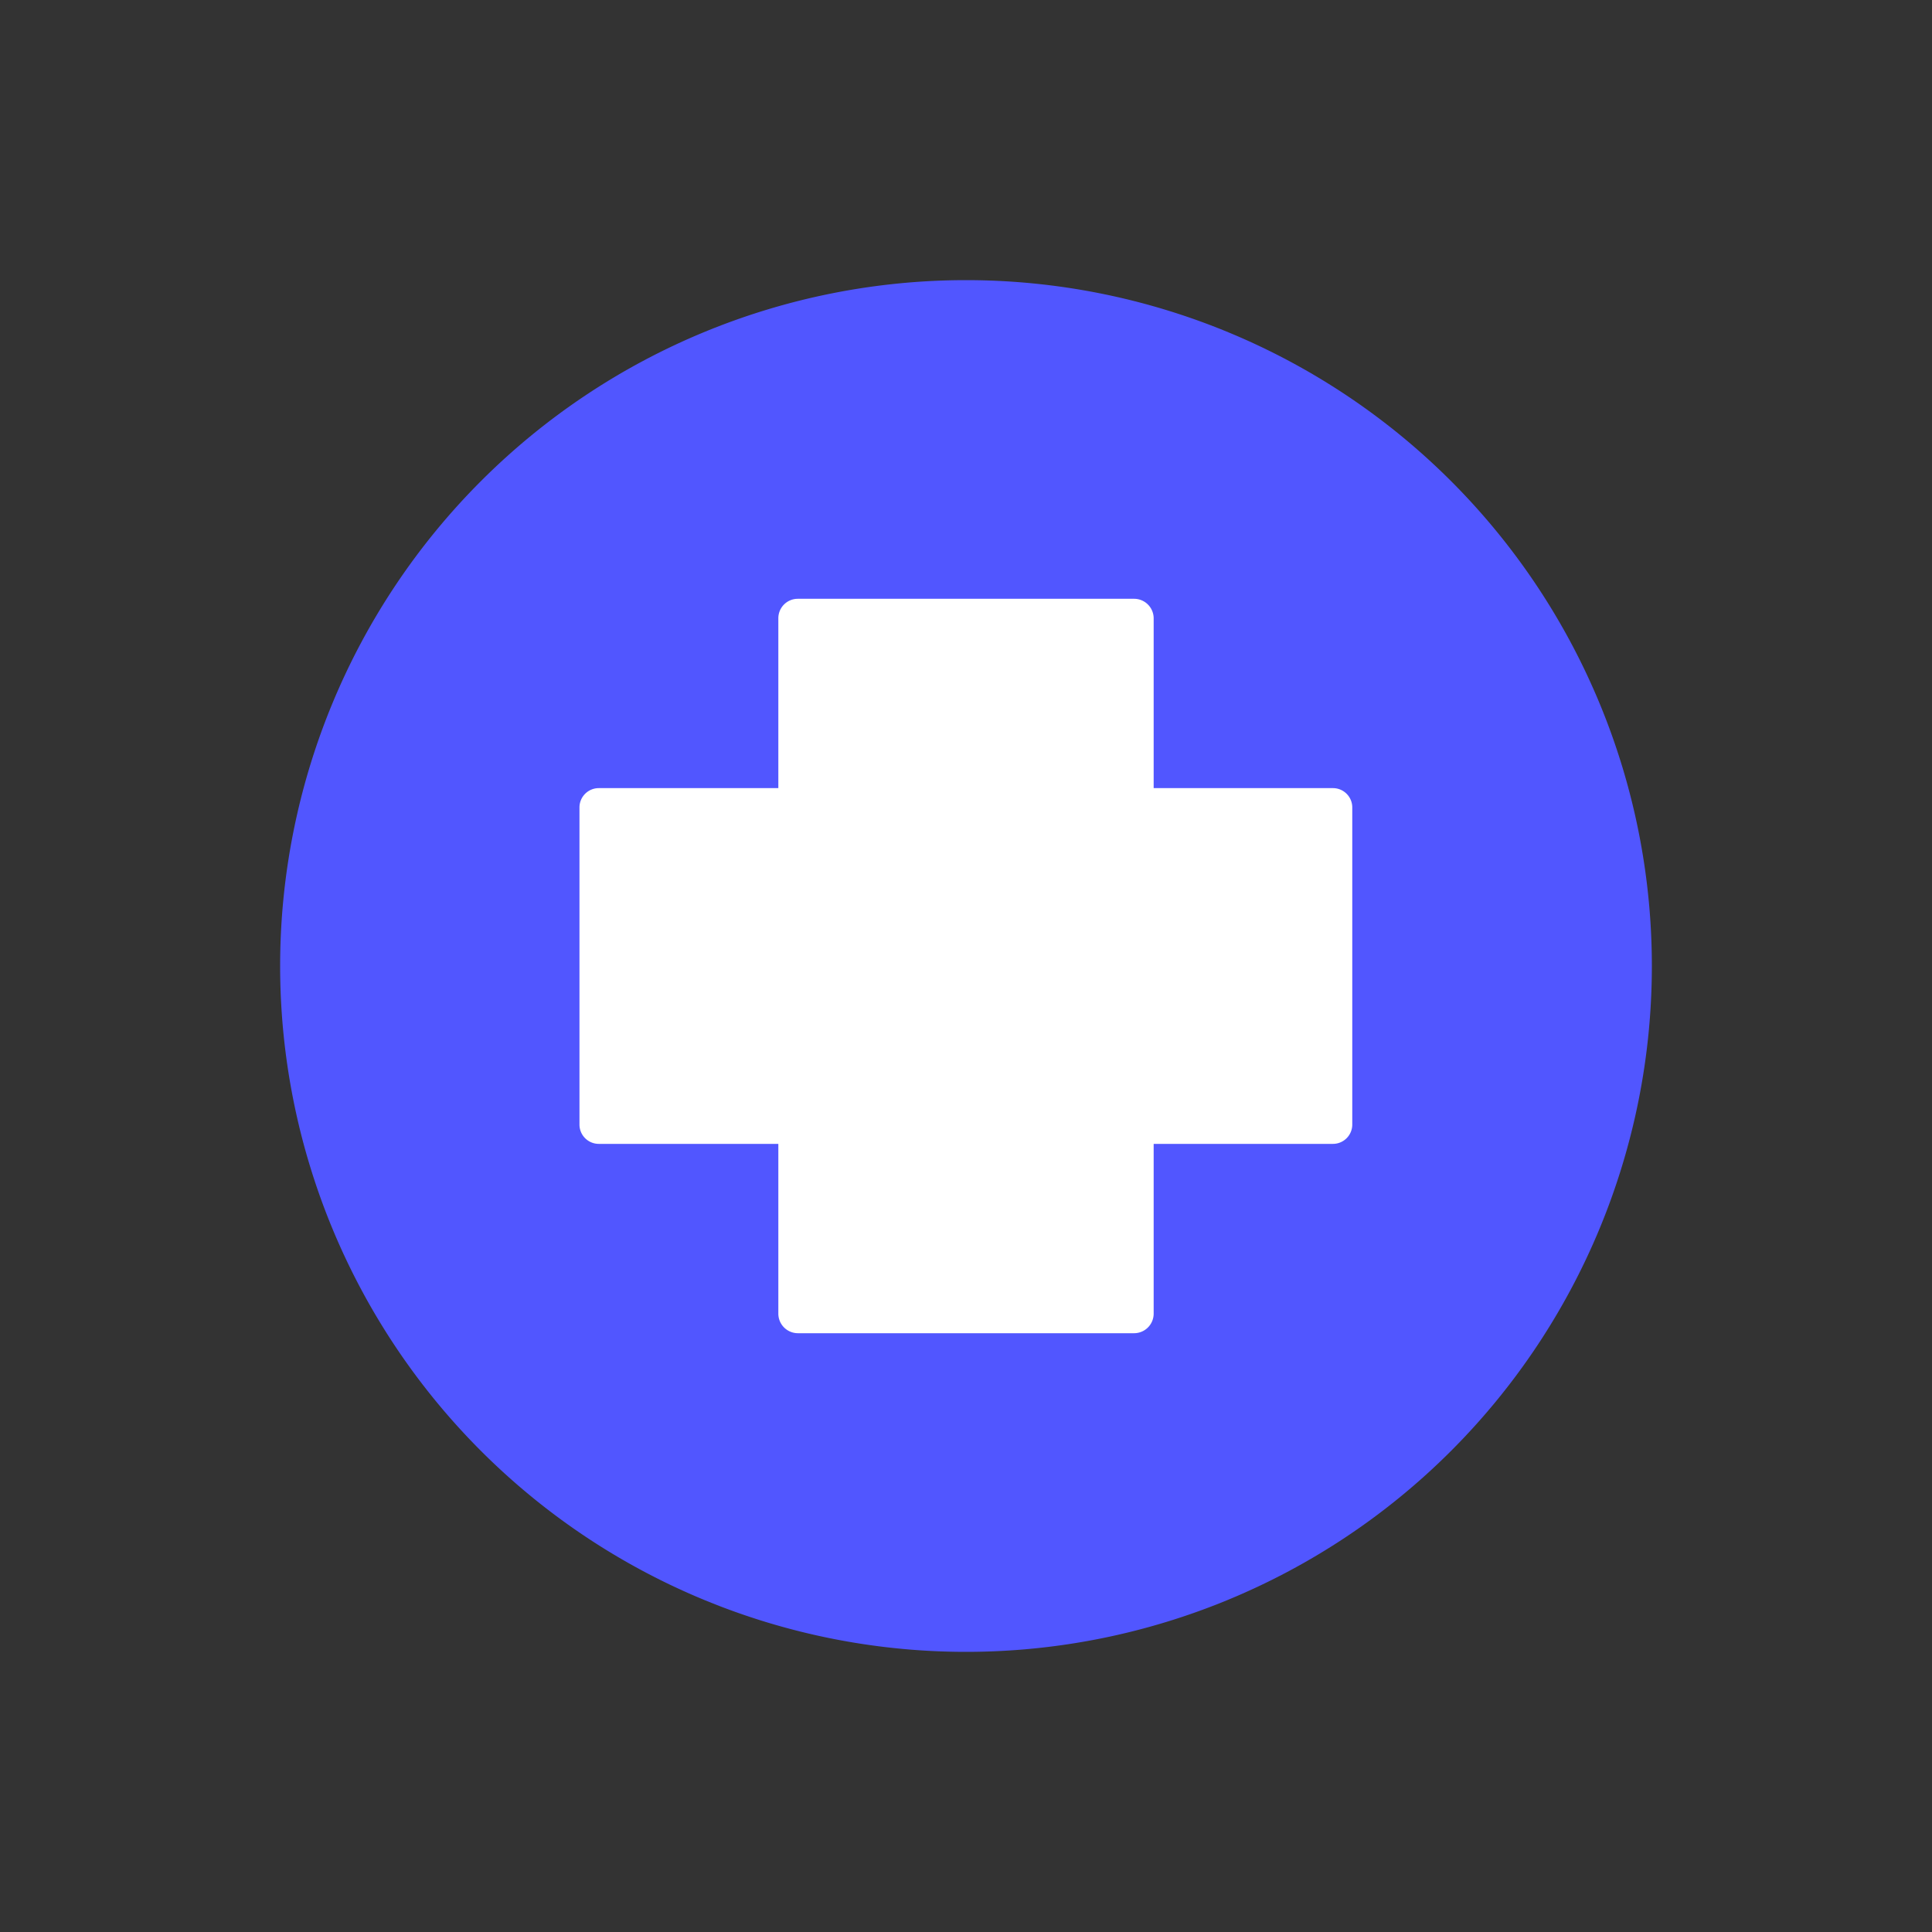 <svg xmlns="http://www.w3.org/2000/svg" viewBox="0 0 150 150"><rect x="0" y="0" width="150" height="150" fill="#333333" stroke="none"/><rect width="150" height="150" fill="none"/><path d="M128.25,75A53.25,53.25,0,1,1,75,21.75,53.25,53.25,0,0,1,128.25,75Z" fill="#5156ff" fill-rule="evenodd"/><path d="M61.94,46.49H88.06A1.52,1.52,0,0,1,89.57,48v54a1.52,1.52,0,0,1-1.51,1.51H61.94A1.52,1.52,0,0,1,60.43,102V48a1.51,1.51,0,0,1,1.51-1.51Z" fill="#fff"/><path d="M46.49,61.19h57a1.5,1.5,0,0,1,1.5,1.5V87.31a1.5,1.5,0,0,1-1.5,1.5h-57a1.5,1.5,0,0,1-1.5-1.5V62.69A1.5,1.5,0,0,1,46.49,61.19Z" fill="#fff"/></svg>